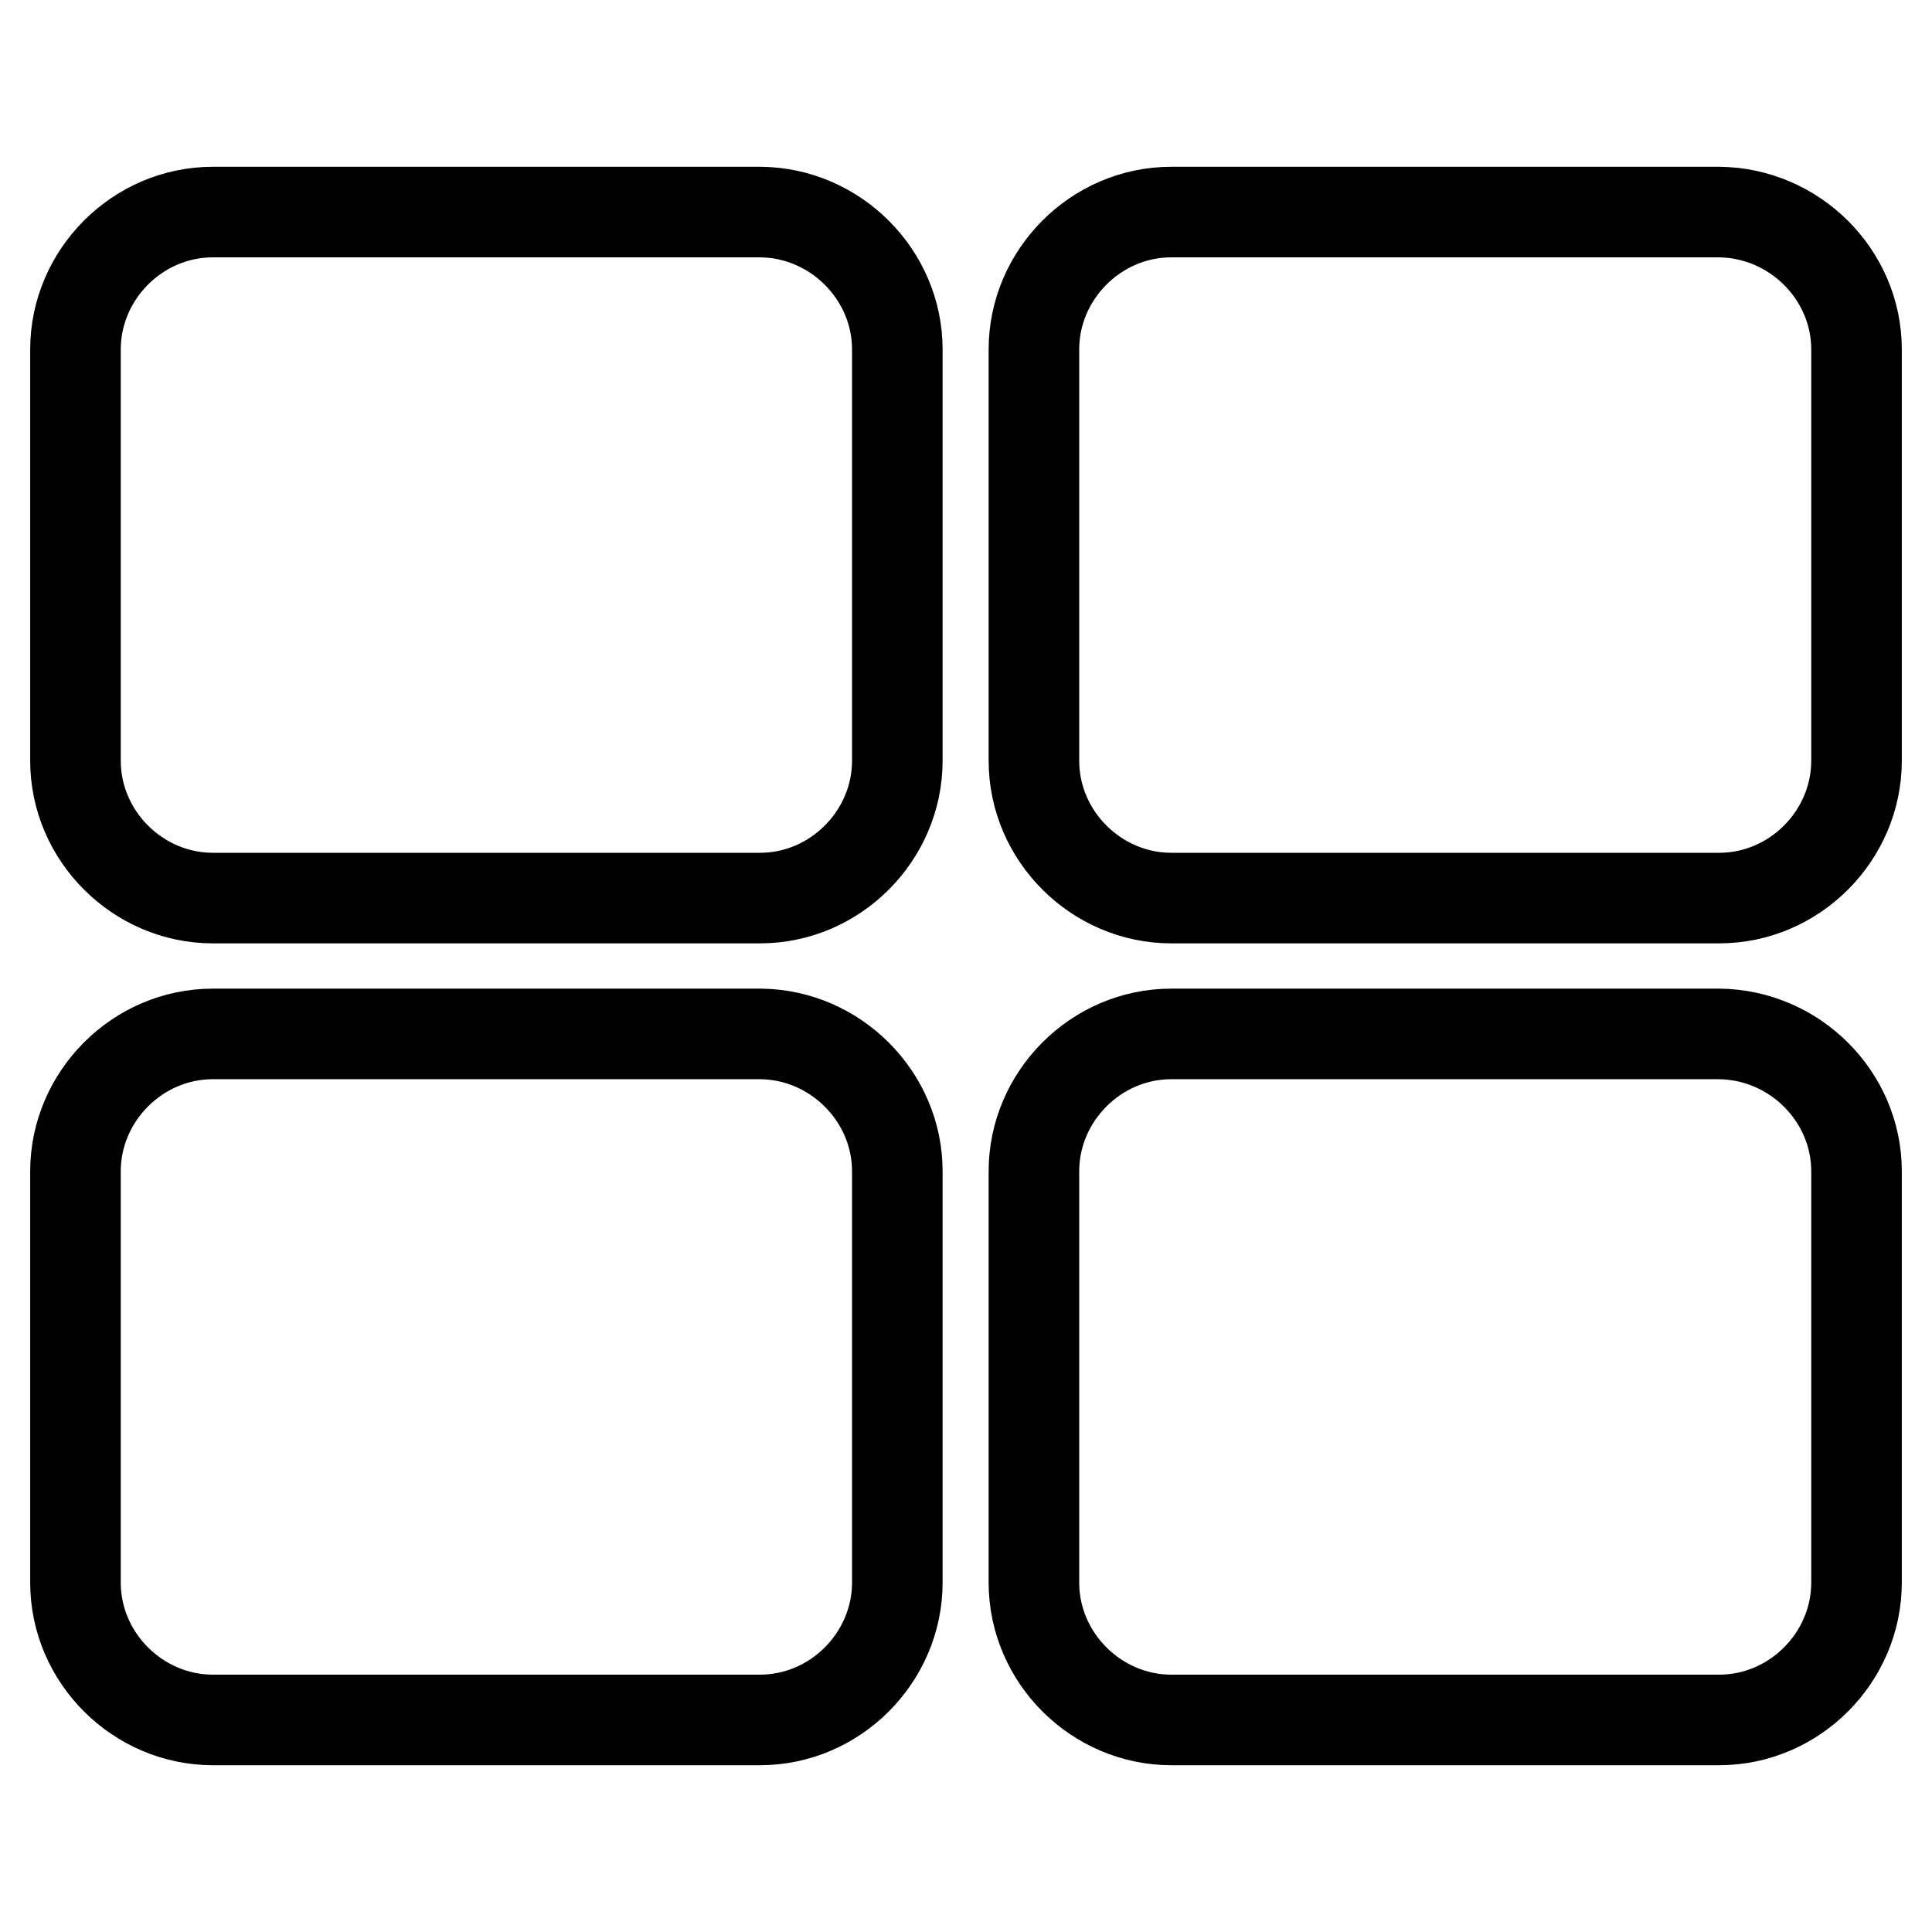 <?xml version="1.0" encoding="utf-8"?>
<!-- Svg Vector Icons : http://www.onlinewebfonts.com/icon -->
<!DOCTYPE svg PUBLIC "-//W3C//DTD SVG 1.1//EN" "http://www.w3.org/Graphics/SVG/1.1/DTD/svg11.dtd">
<svg version="1.1" xmlns="http://www.w3.org/2000/svg" xmlns:xlink="http://www.w3.org/1999/xlink" x="0px" y="0px" viewBox="0 0 256 256" enable-background="new 0 0 256 256" xml:space="preserve">
<g> <path stroke-width="12" fill-opacity="0" stroke="#000000"  d="M118.9,155.2v54.5c0,9.9-8.2,18.2-18.2,18.2H28.2c-9.9,0-18.2-8.2-18.2-18.2v-54.5 c0-9.9,8.2-18.2,18.2-18.2h72.6C110.7,137.1,118.9,145.3,118.9,155.2z M118.9,46.3v54.5c0,9.9-8.2,18.2-18.2,18.2H28.2 c-9.9,0-18.2-8.2-18.2-18.2V46.3c0-9.9,8.2-18.2,18.2-18.2h72.6C110.7,28.2,118.9,36.4,118.9,46.3z M246,155.2v54.5 c0,9.9-8.2,18.2-18.2,18.2h-72.6c-9.9,0-18.2-8.2-18.2-18.2v-54.5c0-9.9,8.2-18.2,18.2-18.2h72.6C237.8,137.1,246,145.3,246,155.2 L246,155.2z M246,46.3v54.5c0,9.9-8.2,18.2-18.2,18.2h-72.6c-9.9,0-18.2-8.2-18.2-18.2V46.3c0-9.9,8.2-18.2,18.2-18.2h72.6 C237.8,28.2,246,36.4,246,46.3L246,46.3z"/></g>
</svg>